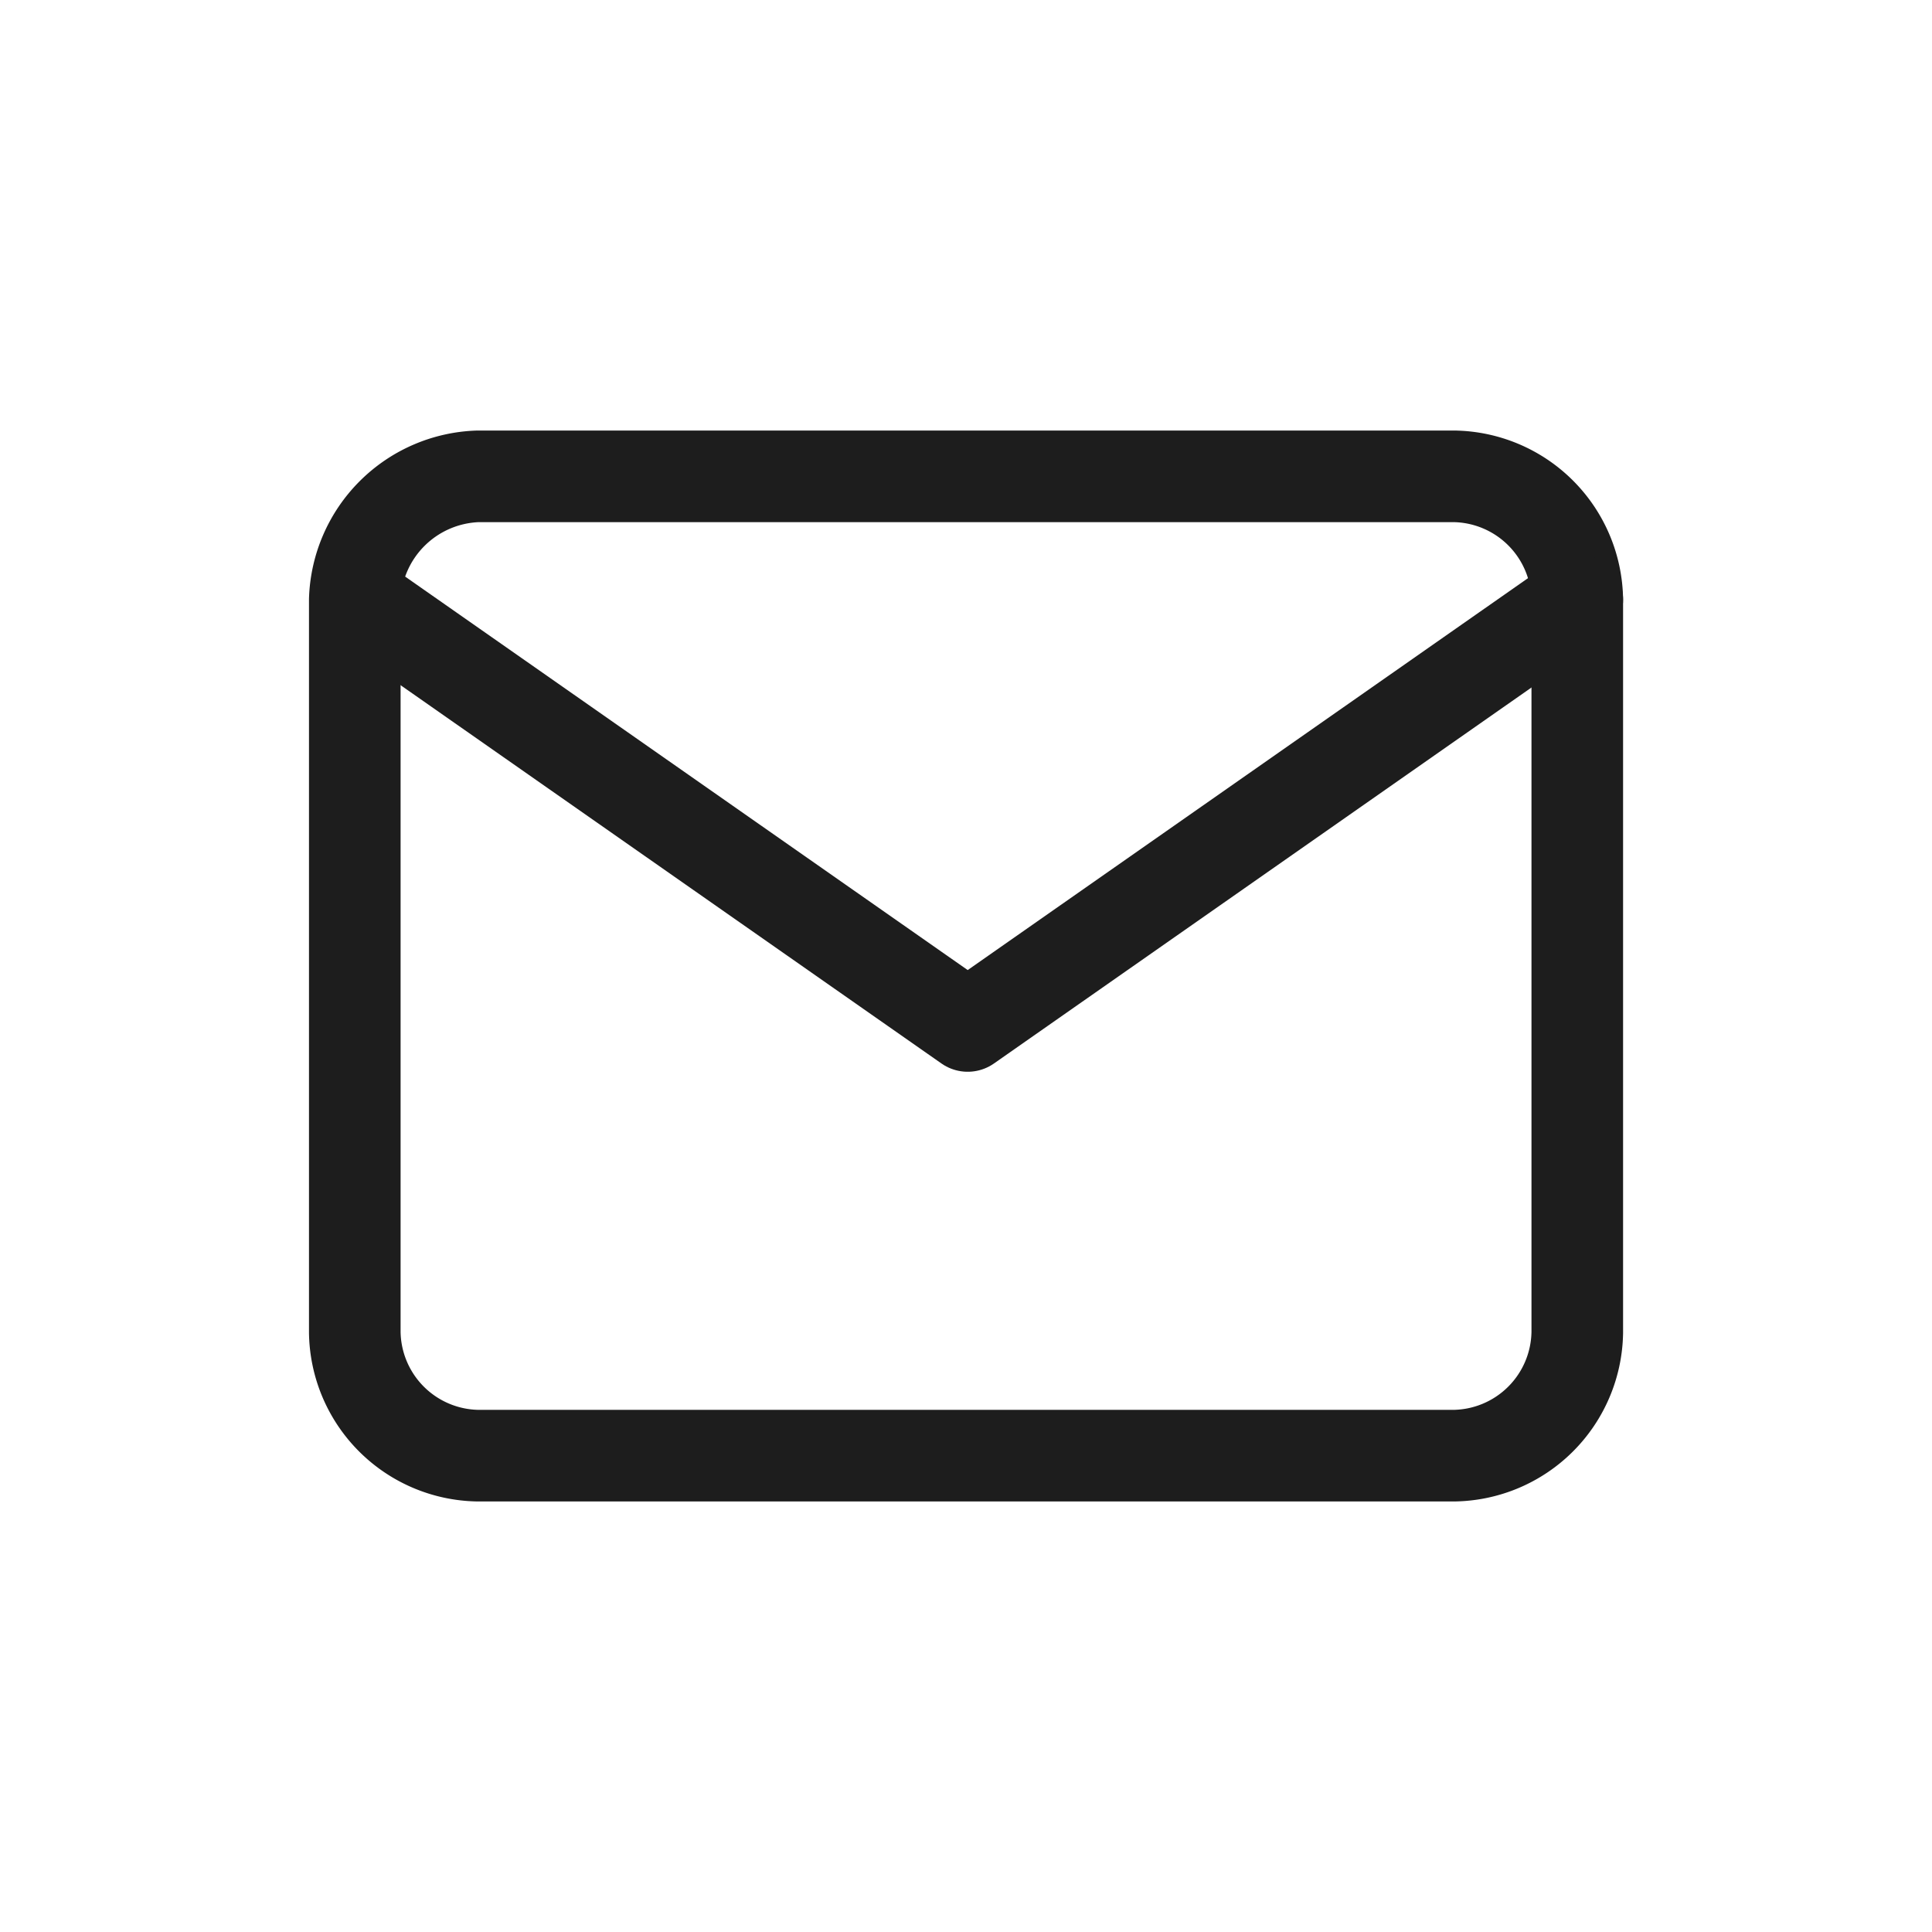 <svg xmlns="http://www.w3.org/2000/svg" width="58" height="58" viewBox="0 0 58 58">
  <g id="mail" transform="translate(17214 -5389)">
    <rect id="Rectangle_75" data-name="Rectangle 75" width="58" height="58" transform="translate(-17214 5389)" fill="#fff" opacity="0"/>
    <g id="mail-2" data-name="mail" transform="translate(-17206.949 5396)">
      <path id="Path_25" data-name="Path 25" d="M7.3,7.3H36.6A3.757,3.757,0,0,1,40.3,11V33a3.757,3.757,0,0,1-3.7,3.7H7.3A3.757,3.757,0,0,1,3.6,33V11A3.826,3.826,0,0,1,7.3,7.3Z" fill="none" stroke="#1d1d1d" stroke-linecap="round" stroke-linejoin="round" stroke-miterlimit="7.333" stroke-width="2.75"/>
      <path id="Path_26" data-name="Path 26" d="M40.3,11,22,23.8,3.7,11" fill="none" stroke="#1d1d1d" stroke-linecap="round" stroke-linejoin="round" stroke-miterlimit="7.333" stroke-width="2.75"/>
    </g>
  </g>
</svg>
